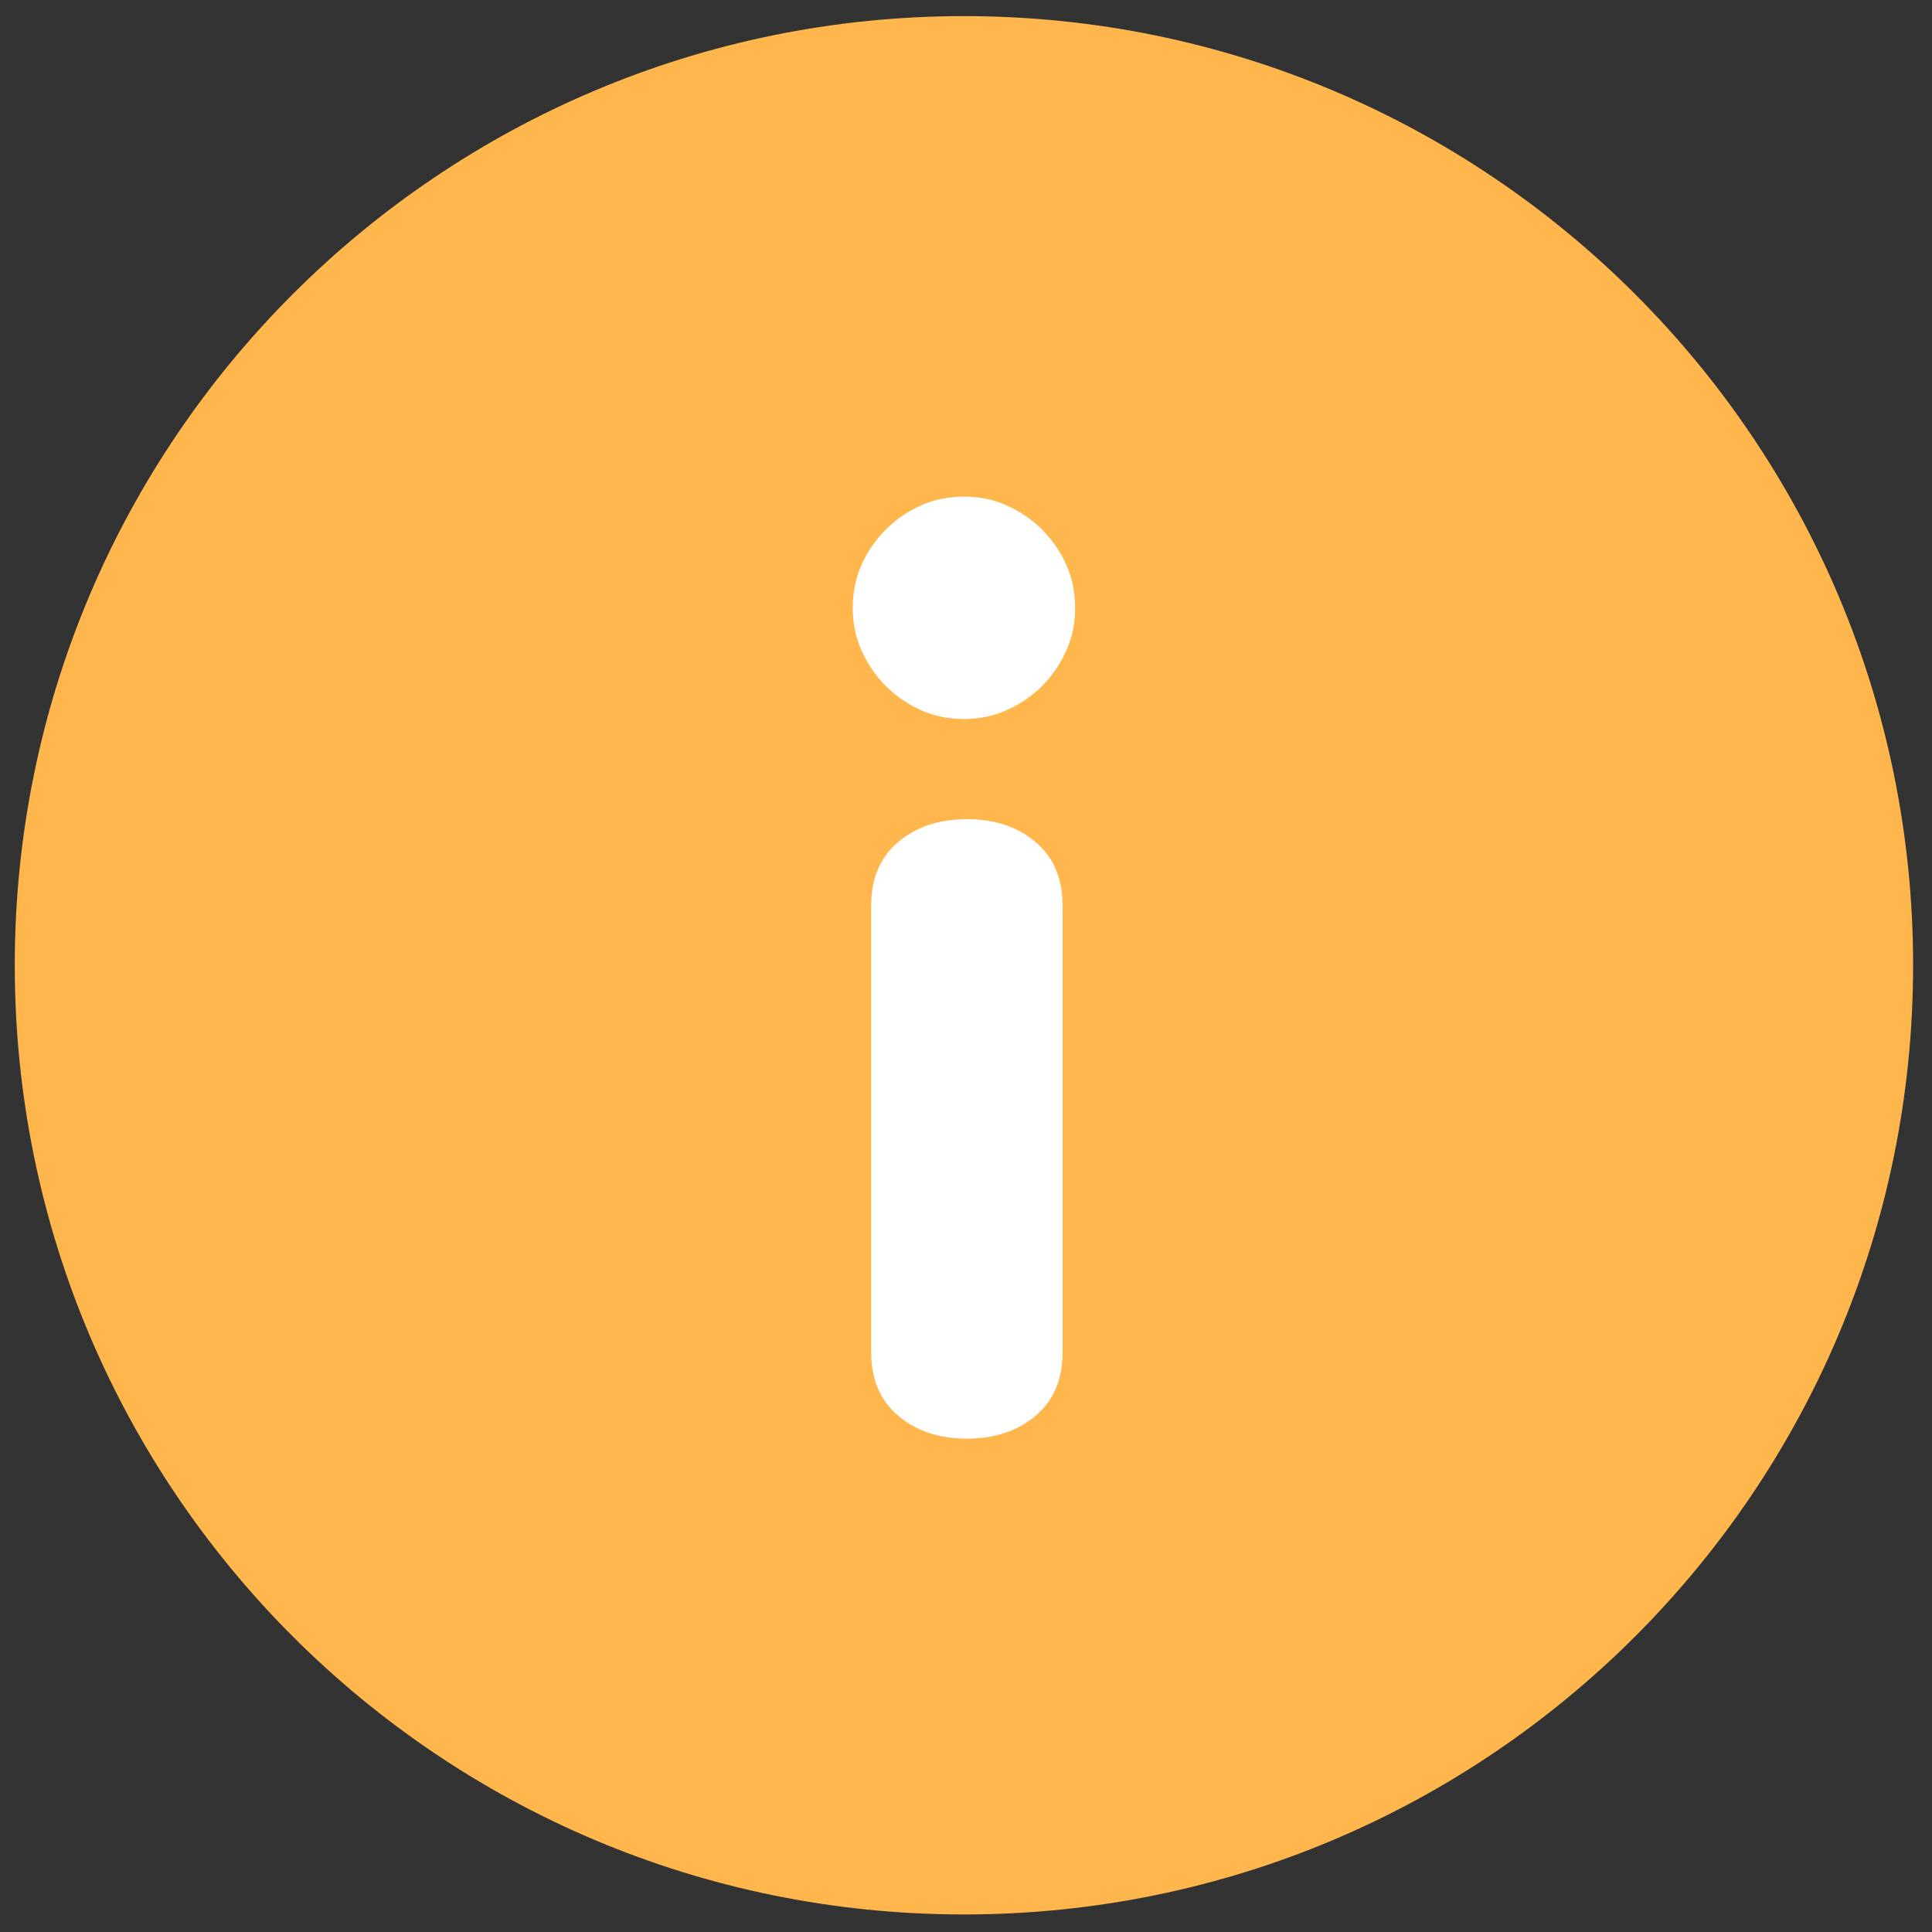 <svg width="76" height="76" viewBox="0 0 76 76" fill="none" xmlns="http://www.w3.org/2000/svg">
<rect x="0" y="0" width="76" height="76" fill="#333333" stroke="none"/>
<path d="M37.919 0.634C58.541 0.634 75.257 17.351 75.257 37.972C75.257 58.594 58.541 75.31 37.919 75.31C17.298 75.31 0.581 58.594 0.581 37.972C0.581 17.351 17.298 0.634 37.919 0.634Z" fill="#FFB74D"/>
<path d="M41.8 53.191C41.8 54.247 41.452 55.083 40.744 55.686C40.036 56.289 39.131 56.591 38.04 56.591C36.938 56.591 36.033 56.289 35.325 55.686C34.617 55.083 34.269 54.247 34.269 53.191V35.624C34.269 34.568 34.617 33.733 35.325 33.129C36.033 32.526 36.938 32.224 38.04 32.224C39.131 32.224 40.036 32.526 40.744 33.129C41.452 33.733 41.8 34.568 41.8 35.624V53.191Z" fill="white"/>
<path d="M33.544 23.909C33.544 23.306 33.66 22.737 33.892 22.215C34.124 21.704 34.438 21.24 34.844 20.834C35.25 20.428 35.714 20.115 36.225 19.883C36.747 19.651 37.315 19.535 37.919 19.535C38.522 19.535 39.091 19.651 39.601 19.883C40.123 20.115 40.587 20.428 40.993 20.834C41.4 21.24 41.713 21.704 41.945 22.215C42.177 22.737 42.293 23.306 42.293 23.909C42.293 24.513 42.177 25.081 41.945 25.592C41.713 26.114 41.4 26.578 40.993 26.984C40.587 27.39 40.123 27.703 39.601 27.936C39.091 28.168 38.522 28.284 37.919 28.284C37.315 28.284 36.747 28.168 36.225 27.936C35.714 27.703 35.25 27.39 34.844 26.984C34.438 26.578 34.124 26.114 33.892 25.592C33.66 25.081 33.544 24.513 33.544 23.909Z" fill="white"/>
</svg>
